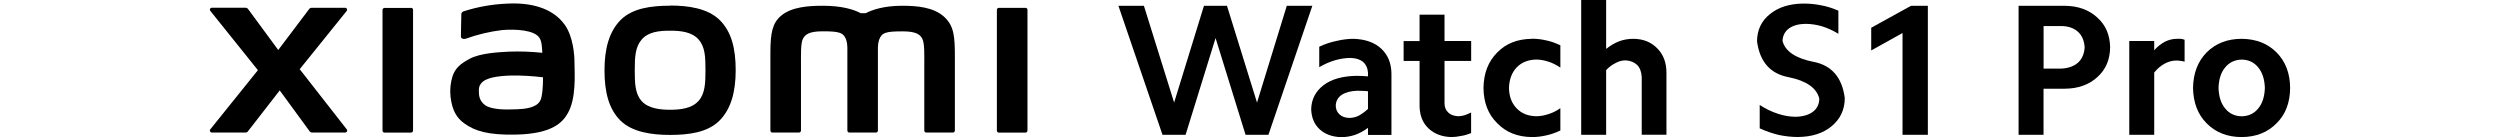 <?xml version="1.0" encoding="UTF-8"?><svg id="a" xmlns="http://www.w3.org/2000/svg" width="456" height="25" viewBox="0 0 456 25"><polygon points="234.71 1.06 229.28 18.71 223.8 1.06 219.6 1.06 214.16 18.71 208.65 1.06 204 1.06 212.04 24.59 216.25 24.59 221.72 6.94 227.19 24.59 231.36 24.59 239.37 1.06 234.71 1.06"/><path d="M246.89,7.08c-1,0-2.03,.13-3.08,.38-1.12,.23-2.18,.58-3.18,1.06v3.73c.98-.57,1.95-.99,2.91-1.27,.96-.27,1.89-.41,2.8-.41,.96,.02,1.72,.26,2.29,.72,.52,.46,.82,1.09,.89,1.92v.72c-.73-.07-1.44-.1-2.12-.1-2.53,.05-4.51,.6-5.95,1.68-1.48,1.12-2.25,2.59-2.29,4.41,.05,1.53,.56,2.75,1.54,3.66,.96,.89,2.26,1.37,3.9,1.44,.84,0,1.69-.14,2.53-.41,.84-.3,1.64-.73,2.39-1.3v1.3h4.28V13.44c-.02-1.92-.65-3.44-1.88-4.58-1.21-1.12-2.88-1.71-5.03-1.78Zm2.63,12.79c-.55,.5-1.11,.91-1.68,1.23-.55,.27-1.13,.41-1.74,.41-.75-.02-1.35-.24-1.78-.65-.46-.43-.68-.98-.68-1.64,.05-.82,.41-1.46,1.09-1.92,.71-.46,1.66-.71,2.87-.75,.43,0,.75,.01,.96,.03,.3,0,.62,.02,.96,.07v3.21Z"/><path d="M263.48,2.67h-4.55V7.49h-2.91v3.63h2.91v8.31c.05,1.69,.59,3.02,1.64,4,1.07,1,2.46,1.53,4.17,1.57,.55,0,1.14-.07,1.78-.21,.52-.07,1.13-.24,1.81-.51v-3.76c-.43,.21-.84,.38-1.23,.51-.41,.11-.8,.17-1.16,.17-.78-.05-1.37-.27-1.78-.68-.46-.43-.68-.99-.68-1.68v-7.73h4.86v-3.63h-4.86V2.67Z"/><path d="M279.45,7.08c-2.64,.02-4.77,.85-6.36,2.5-1.64,1.64-2.47,3.8-2.5,6.46,.02,2.67,.85,4.81,2.5,6.43,1.6,1.66,3.72,2.51,6.36,2.53,.84,0,1.71-.1,2.6-.31,.8-.16,1.65-.46,2.56-.89v-4.07c-.68,.48-1.41,.84-2.19,1.09-.78,.25-1.5,.38-2.19,.38-1.5-.02-2.7-.5-3.59-1.44-.91-.93-1.38-2.18-1.4-3.73,.05-1.55,.51-2.79,1.4-3.73,.89-.93,2.09-1.41,3.59-1.44,.68,0,1.41,.13,2.19,.38,.78,.25,1.5,.62,2.19,1.09v-4.07c-.91-.43-1.77-.73-2.56-.89-.89-.21-1.76-.31-2.6-.31Z"/><path d="M297.88,7.08c-.87,0-1.71,.15-2.53,.44-.87,.34-1.66,.81-2.39,1.4V0h-4.55V24.59h4.55V12.79c.5-.55,1.08-.98,1.74-1.3,.57-.32,1.17-.48,1.81-.48,.87,.05,1.57,.33,2.12,.85,.5,.52,.77,1.25,.82,2.19v10.53h4.51V13.27c0-1.85-.56-3.33-1.68-4.45-1.12-1.16-2.59-1.74-4.41-1.74Z"/><path d="M330.81,11.29c-3.31-.66-5.2-1.94-5.68-3.83,.05-.96,.43-1.71,1.16-2.26,.75-.55,1.76-.83,3.01-.85,1,0,2.01,.15,3.01,.44,.98,.3,1.98,.75,3.01,1.37V1.95c-1.03-.46-2.09-.79-3.18-.99-1.05-.21-2.11-.31-3.18-.31-2.53,.02-4.57,.66-6.12,1.92-1.55,1.23-2.34,2.88-2.36,4.96,.5,3.72,2.39,5.89,5.68,6.53,3.31,.66,5.2,1.97,5.68,3.93-.02,1.03-.41,1.82-1.16,2.39-.75,.57-1.79,.88-3.11,.92-1.07,0-2.17-.18-3.28-.55-1.19-.39-2.29-.92-3.32-1.61v4.27c1.14,.52,2.29,.92,3.45,1.2,1.21,.25,2.37,.38,3.49,.38,2.58-.02,4.64-.68,6.19-1.98,1.57-1.3,2.37-3,2.39-5.1-.48-3.76-2.37-5.97-5.68-6.63Z"/><polygon points="341.31 5.06 341.31 9.2 347.02 6.02 347.02 24.59 351.64 24.59 351.64 1.06 348.56 1.06 341.31 5.06"/><path d="M122.21,1.01l.02,.03c-3.41,0-6.83,.44-8.98,2.56s-2.99,5.31-2.99,9.22,.76,7.02,2.88,9.14,5.66,2.65,9.07,2.65,6.81-.44,8.97-2.56,3.01-5.31,3.01-9.24-.76-7.02-2.91-9.15c-2.16-2.12-5.65-2.65-9.06-2.65Zm5.21,17.42h-.04c-1.2,1.38-3.38,1.59-5.18,1.59s-3.97-.24-5.17-1.59c-1.2-1.35-1.25-3.25-1.25-5.64s.08-4.22,1.28-5.6c1.2-1.38,3.13-1.59,5.17-1.59s3.97,.24,5.18,1.59,1.27,3.22,1.27,5.6-.07,4.25-1.27,5.64Z"/><path d="M102.96,4.47v-.02c-2.24-3.07-6.27-4.01-10.45-3.79-2.71,.11-5.39,.58-7.96,1.41-.47,.18-.41,.58-.41,.83,0,.81-.08,2.91-.07,3.76,0,.38,.46,.53,.85,.41,2.17-.78,4.41-1.32,6.7-1.59,2.48-.2,5.84,0,6.77,1.41,.44,.67,.46,1.69,.53,2.74-2.03-.21-4.07-.29-6.11-.21-1.77,.1-5.17,.24-7.16,1.31-1.62,.87-2.58,1.66-3.09,3.12-.39,1.21-.52,2.49-.39,3.75,.3,2.65,1.21,3.94,2.45,4.86,1.95,1.44,4.41,2.2,9.5,2.09,6.77-.14,8.55-2.34,9.44-3.89,1.53-2.65,1.27-6.83,1.22-9.39,0-1.06-.18-4.56-1.81-6.81Zm-4.4,13.85l-.02,.02c-.64,1.34-2.91,1.55-4.25,1.59-2.5,.12-4.33,0-5.52-.57-.85-.46-1.38-1.33-1.41-2.29-.05-.86-.03-1.31,.36-1.82,.88-1.15,3.19-1.39,5.52-1.48,1.94-.02,3.88,.09,5.81,.33,0,1.73-.13,3.46-.49,4.22Z"/><path d="M74.97,1.43l.02,.02h-4.85c-.2,0-.37,.16-.37,.36,0,0,0,0,0,0V23.82c0,.2,.16,.37,.37,.37,0,0,0,0,0,0h4.83c.2,0,.37-.16,.37-.37V1.79c0-.2-.17-.37-.37-.37Z"/><path d="M54.67,12.62L63.23,2c.12-.15,.1-.38-.05-.5-.06-.05-.14-.08-.22-.08h-6.16c-.15,0-.29,.07-.38,.19l-5.67,7.51-5.53-7.51c-.09-.12-.23-.19-.38-.2h-6.2c-.19,0-.35,.15-.36,.34,0,.08,.03,.16,.08,.23l8.68,10.82-8.69,10.8c-.12,.15-.09,.37,.06,.49,.06,.05,.14,.08,.22,.08h6.2c.15,0,.29-.07,.38-.2l5.81-7.48,5.48,7.49c.09,.12,.23,.19,.38,.19h6.1c.19,0,.35-.16,.35-.35,0-.08-.03-.16-.08-.22l-8.6-11Z"/><path d="M187.03,1.43h-4.83c-.2,0-.37,.16-.37,.36,0,0,0,0,0,0V23.82c0,.2,.16,.37,.37,.37,0,0,0,0,0,0h4.83c.21,0,.37-.16,.38-.37h0V1.79c0-.21-.17-.37-.38-.37Z"/><path d="M172.25,3.1c-1.96-1.83-5.12-2.05-7.68-2.05-3.3,0-5.4,.71-6.68,1.36h-.89c-1.25-.68-3.45-1.36-6.9-1.36-2.56,0-5.69,.19-7.62,1.81-1.59,1.34-1.96,3.13-1.96,6.8v14.15c0,.2,.16,.37,.37,.37,0,0,0,0,0,0h4.83c.21,0,.37-.16,.38-.37h0V12.16c0-2.12-.08-4.3,.37-5.11,.36-.63,.91-1.34,3.53-1.34,3.13,0,3.87,.22,4.36,1.59,.13,.44,.2,.9,.2,1.36v15.15c0,.2,.16,.37,.37,.37,0,0,0,0,0,0h4.83c.2,0,.37-.16,.37-.37V8.67c0-.46,.07-.92,.2-1.36,.49-1.39,1.23-1.59,4.36-1.59,2.62,0,3.19,.71,3.53,1.34,.46,.82,.37,3.01,.37,5.11v11.64c0,.21,.17,.37,.38,.37h4.83c.2,0,.37-.16,.37-.37V10.54c0-3.81-.12-5.76-1.91-7.43h0Z"/><path d="M382.56,3.21c-1.53-1.41-3.5-2.13-5.92-2.15h-8.45V24.59h4.55v-8.41h3.9c2.44-.02,4.41-.73,5.92-2.12,1.53-1.37,2.3-3.18,2.33-5.44-.05-2.26-.82-4.06-2.33-5.4Zm-3.52,8.21c-.75,.66-1.77,1.03-3.04,1.09h-3.25V4.75h3.25c1.28,.02,2.29,.38,3.04,1.06,.73,.68,1.13,1.63,1.2,2.84-.07,1.16-.47,2.09-1.2,2.77Z"/><path d="M397.06,7.08c-.71,0-1.43,.17-2.15,.51-.71,.37-1.37,.89-1.98,1.57v-1.68h-4.55V24.59h4.55V13.23c.57-.71,1.2-1.24,1.88-1.61,.73-.39,1.45-.58,2.15-.58,.27,0,.54,.02,.79,.07,.27,.02,.51,.07,.72,.14V7.25c-.25-.09-.48-.15-.68-.17h-.72Z"/><path d="M415.26,9.58c-1.62-1.64-3.74-2.47-6.36-2.5-2.62,0-4.77,.83-6.43,2.5-1.6,1.64-2.42,3.8-2.46,6.46,.05,2.69,.87,4.83,2.46,6.43,1.66,1.69,3.81,2.53,6.43,2.53,2.62-.02,4.74-.87,6.36-2.53,1.62-1.6,2.44-3.74,2.46-6.43-.02-2.67-.84-4.82-2.46-6.46Zm-3.35,10.19c-.75,.94-1.76,1.41-3.01,1.44-1.28-.02-2.29-.5-3.04-1.44-.75-.91-1.15-2.15-1.2-3.73,.05-1.57,.44-2.82,1.2-3.73,.75-.93,1.77-1.41,3.04-1.44,1.25,.02,2.26,.5,3.01,1.44,.75,.91,1.15,2.15,1.2,3.73-.05,1.57-.44,2.82-1.2,3.73Z"/></svg>